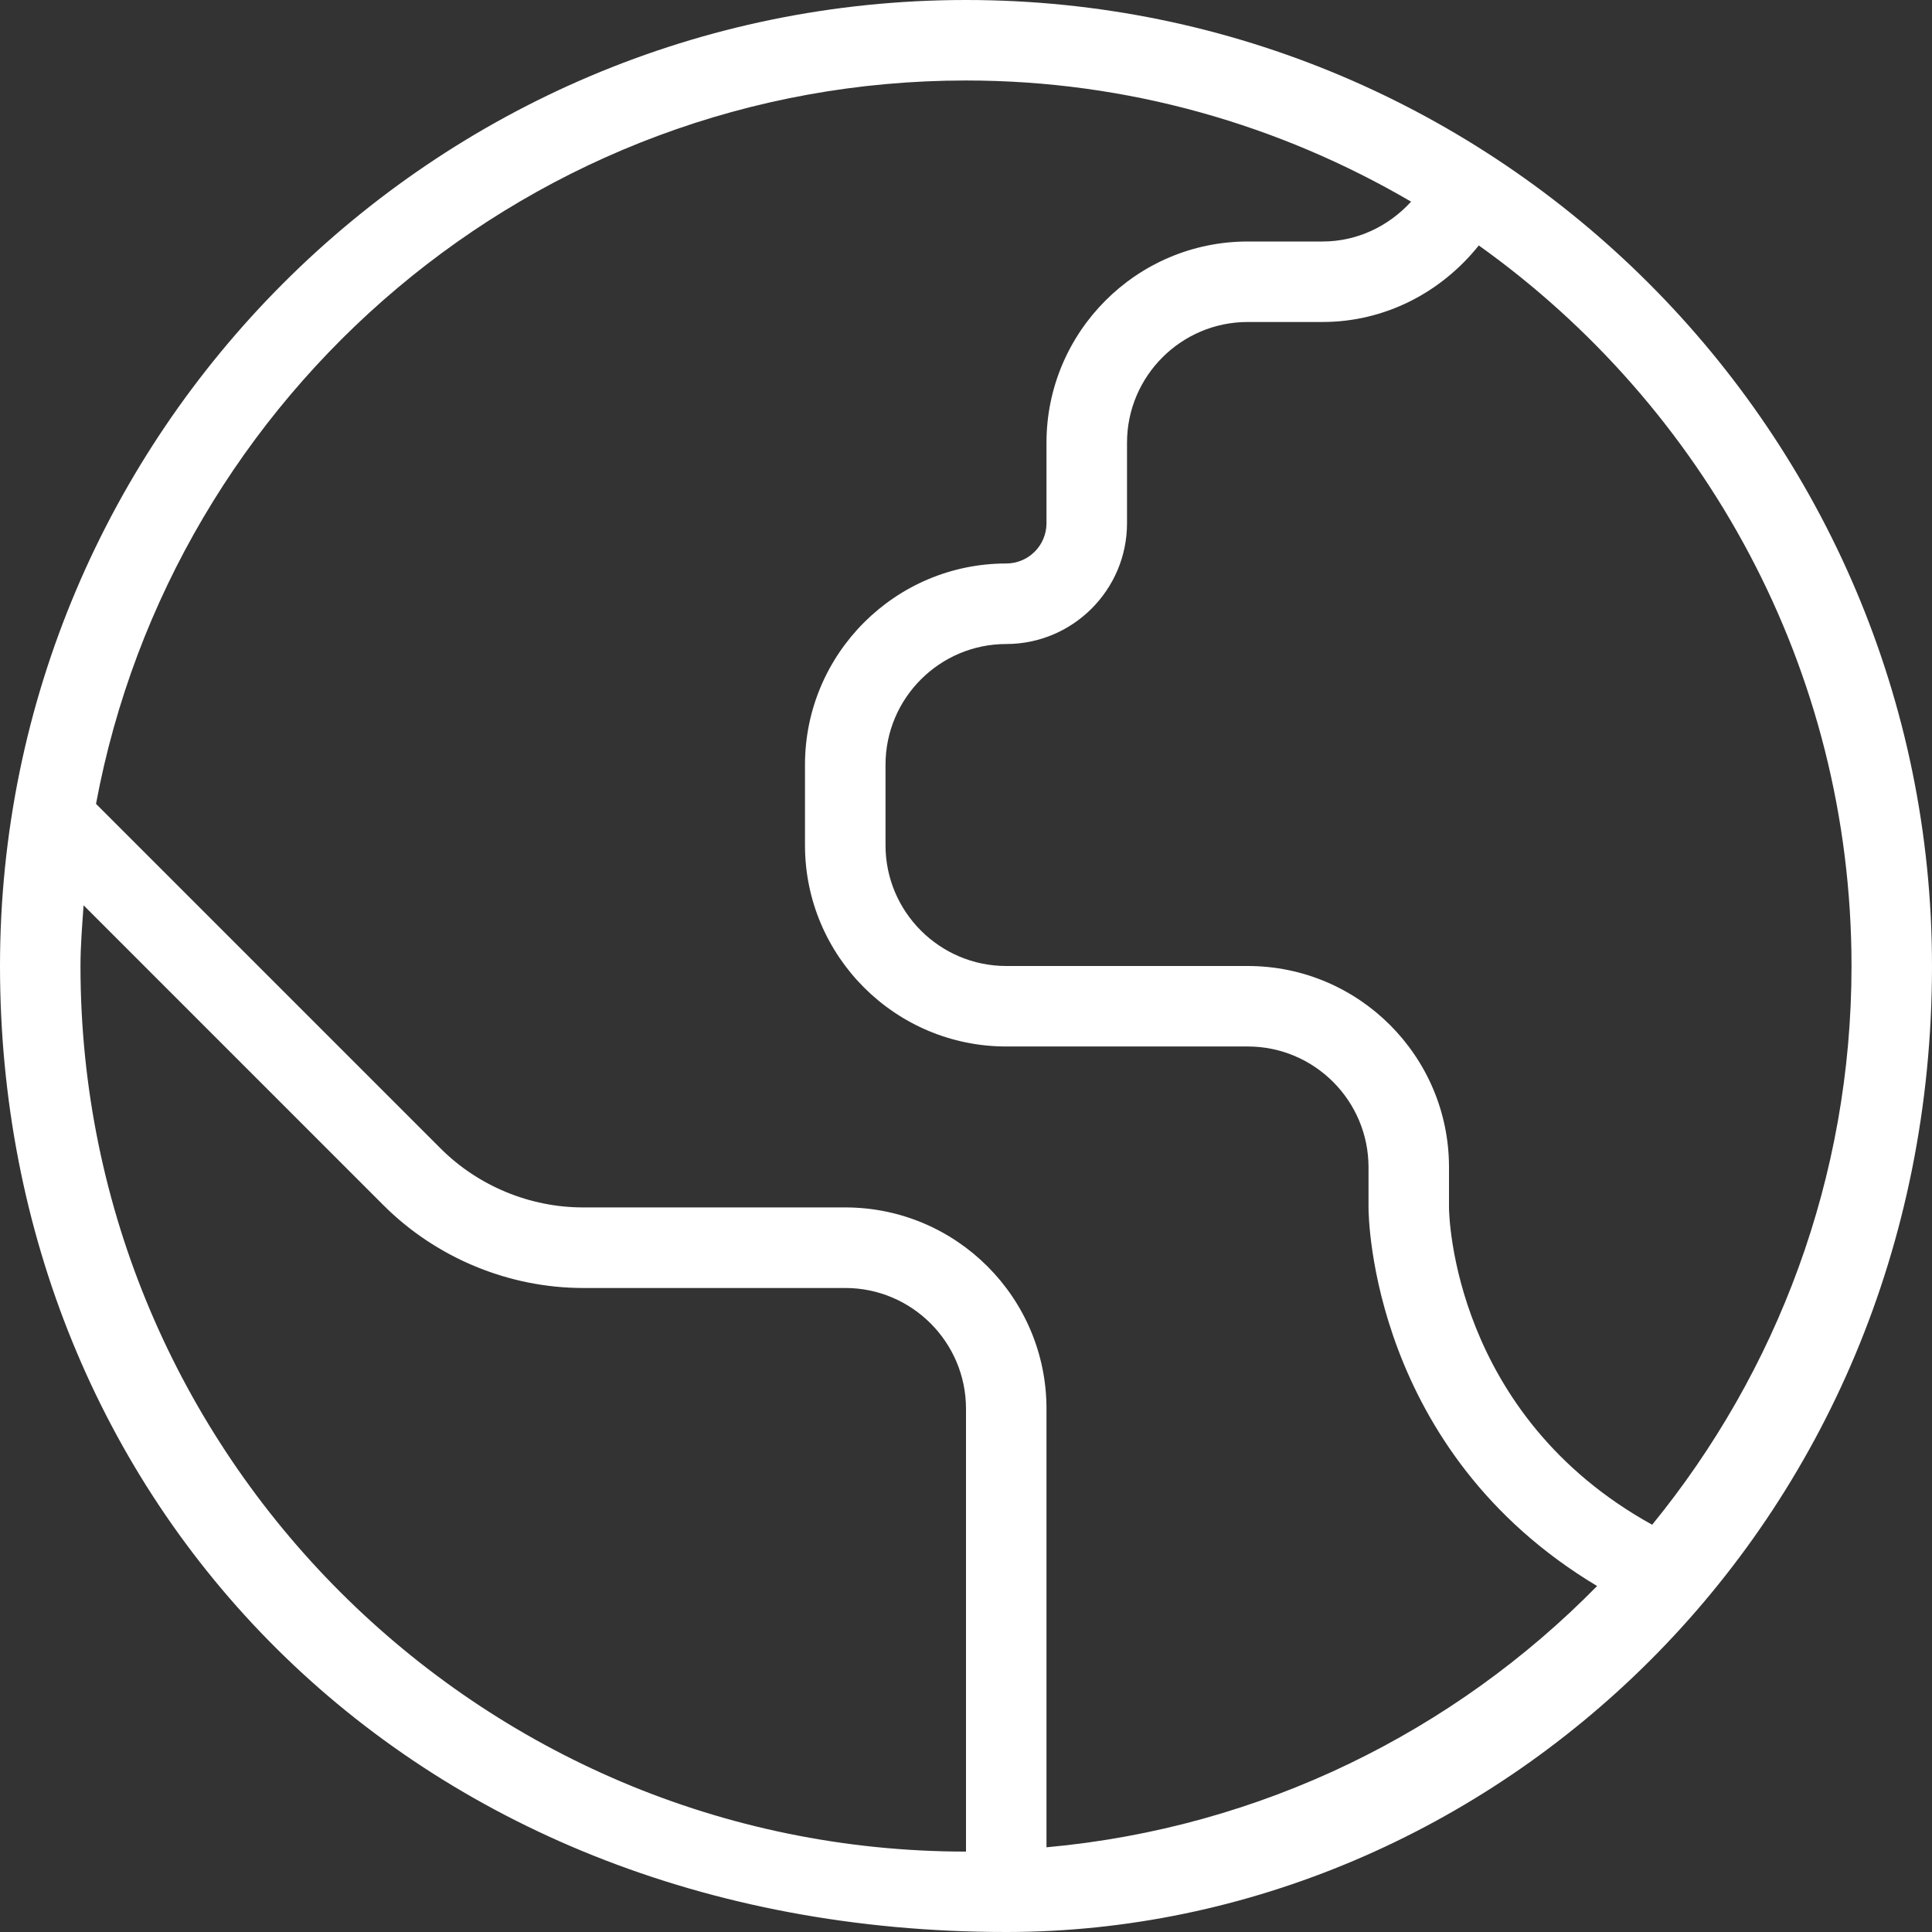 <svg width="50" height="50" viewBox="0 0 50 50" fill="none" xmlns="http://www.w3.org/2000/svg">
<rect x="0" y="0" width="50" height="50" fill="#333333" stroke="none"/>
<g clip-path="url(#clip0_161_4)">
<g clip-path="url(#clip1_161_4)">
<path d="M26.042 50C25.931 50.04 26.323 50 26.042 50V50ZM26.042 50C10.417 50 0 38.785 0 25C0 11.215 11.215 0 25 0C38.785 0 50 11.215 50 25C50 39.583 38.542 50 26.042 50ZM34.229 8.333H32.292C30.569 8.333 29.167 9.735 29.167 11.458V13.542C29.167 15.265 27.765 16.667 26.042 16.667C24.319 16.667 22.917 18.069 22.917 19.792V21.875C22.917 23.598 24.319 25 26.042 25H32.292C35.165 25 37.5 27.335 37.5 30.208V31.25C37.5 31.471 37.615 36.617 42.758 39.46C45.979 35.513 47.917 30.481 47.917 25C47.917 17.31 44.098 10.51 38.271 6.352C37.288 7.583 35.823 8.333 34.229 8.333ZM25 36.458C25 34.735 23.598 33.333 21.875 33.333H15.088C13.169 33.333 11.29 32.554 9.931 31.198L2.163 23.429C2.127 23.95 2.083 24.471 2.083 25.002C2.083 37.638 12.365 47.919 25 47.919V36.458ZM41.333 41.046C35.5 37.554 35.417 31.517 35.417 31.25V30.208C35.417 28.485 34.015 27.083 32.292 27.083H26.042C23.169 27.083 20.833 24.746 20.833 21.875V19.792C20.833 16.921 23.169 14.583 26.042 14.583C26.615 14.583 27.083 14.117 27.083 13.542V11.458C27.083 8.588 29.419 6.25 32.292 6.25H34.229C35.115 6.25 35.931 5.862 36.519 5.219C33.129 3.237 29.202 2.083 25.002 2.083C13.798 2.083 4.465 10.167 2.485 20.804L11.404 29.723C12.375 30.694 13.715 31.248 15.088 31.248H21.875C24.748 31.248 27.083 33.583 27.083 36.456V47.808C32.642 47.304 37.631 44.815 41.333 41.046Z" fill="white"/>
</g>
</g>
<defs>
<clipPath id="clip0_161_4">
<rect width="50" height="50" fill="white"/>
</clipPath>
<clipPath id="clip1_161_4">
<rect width="50" height="50" fill="white"/>
</clipPath>
</defs>
</svg>
